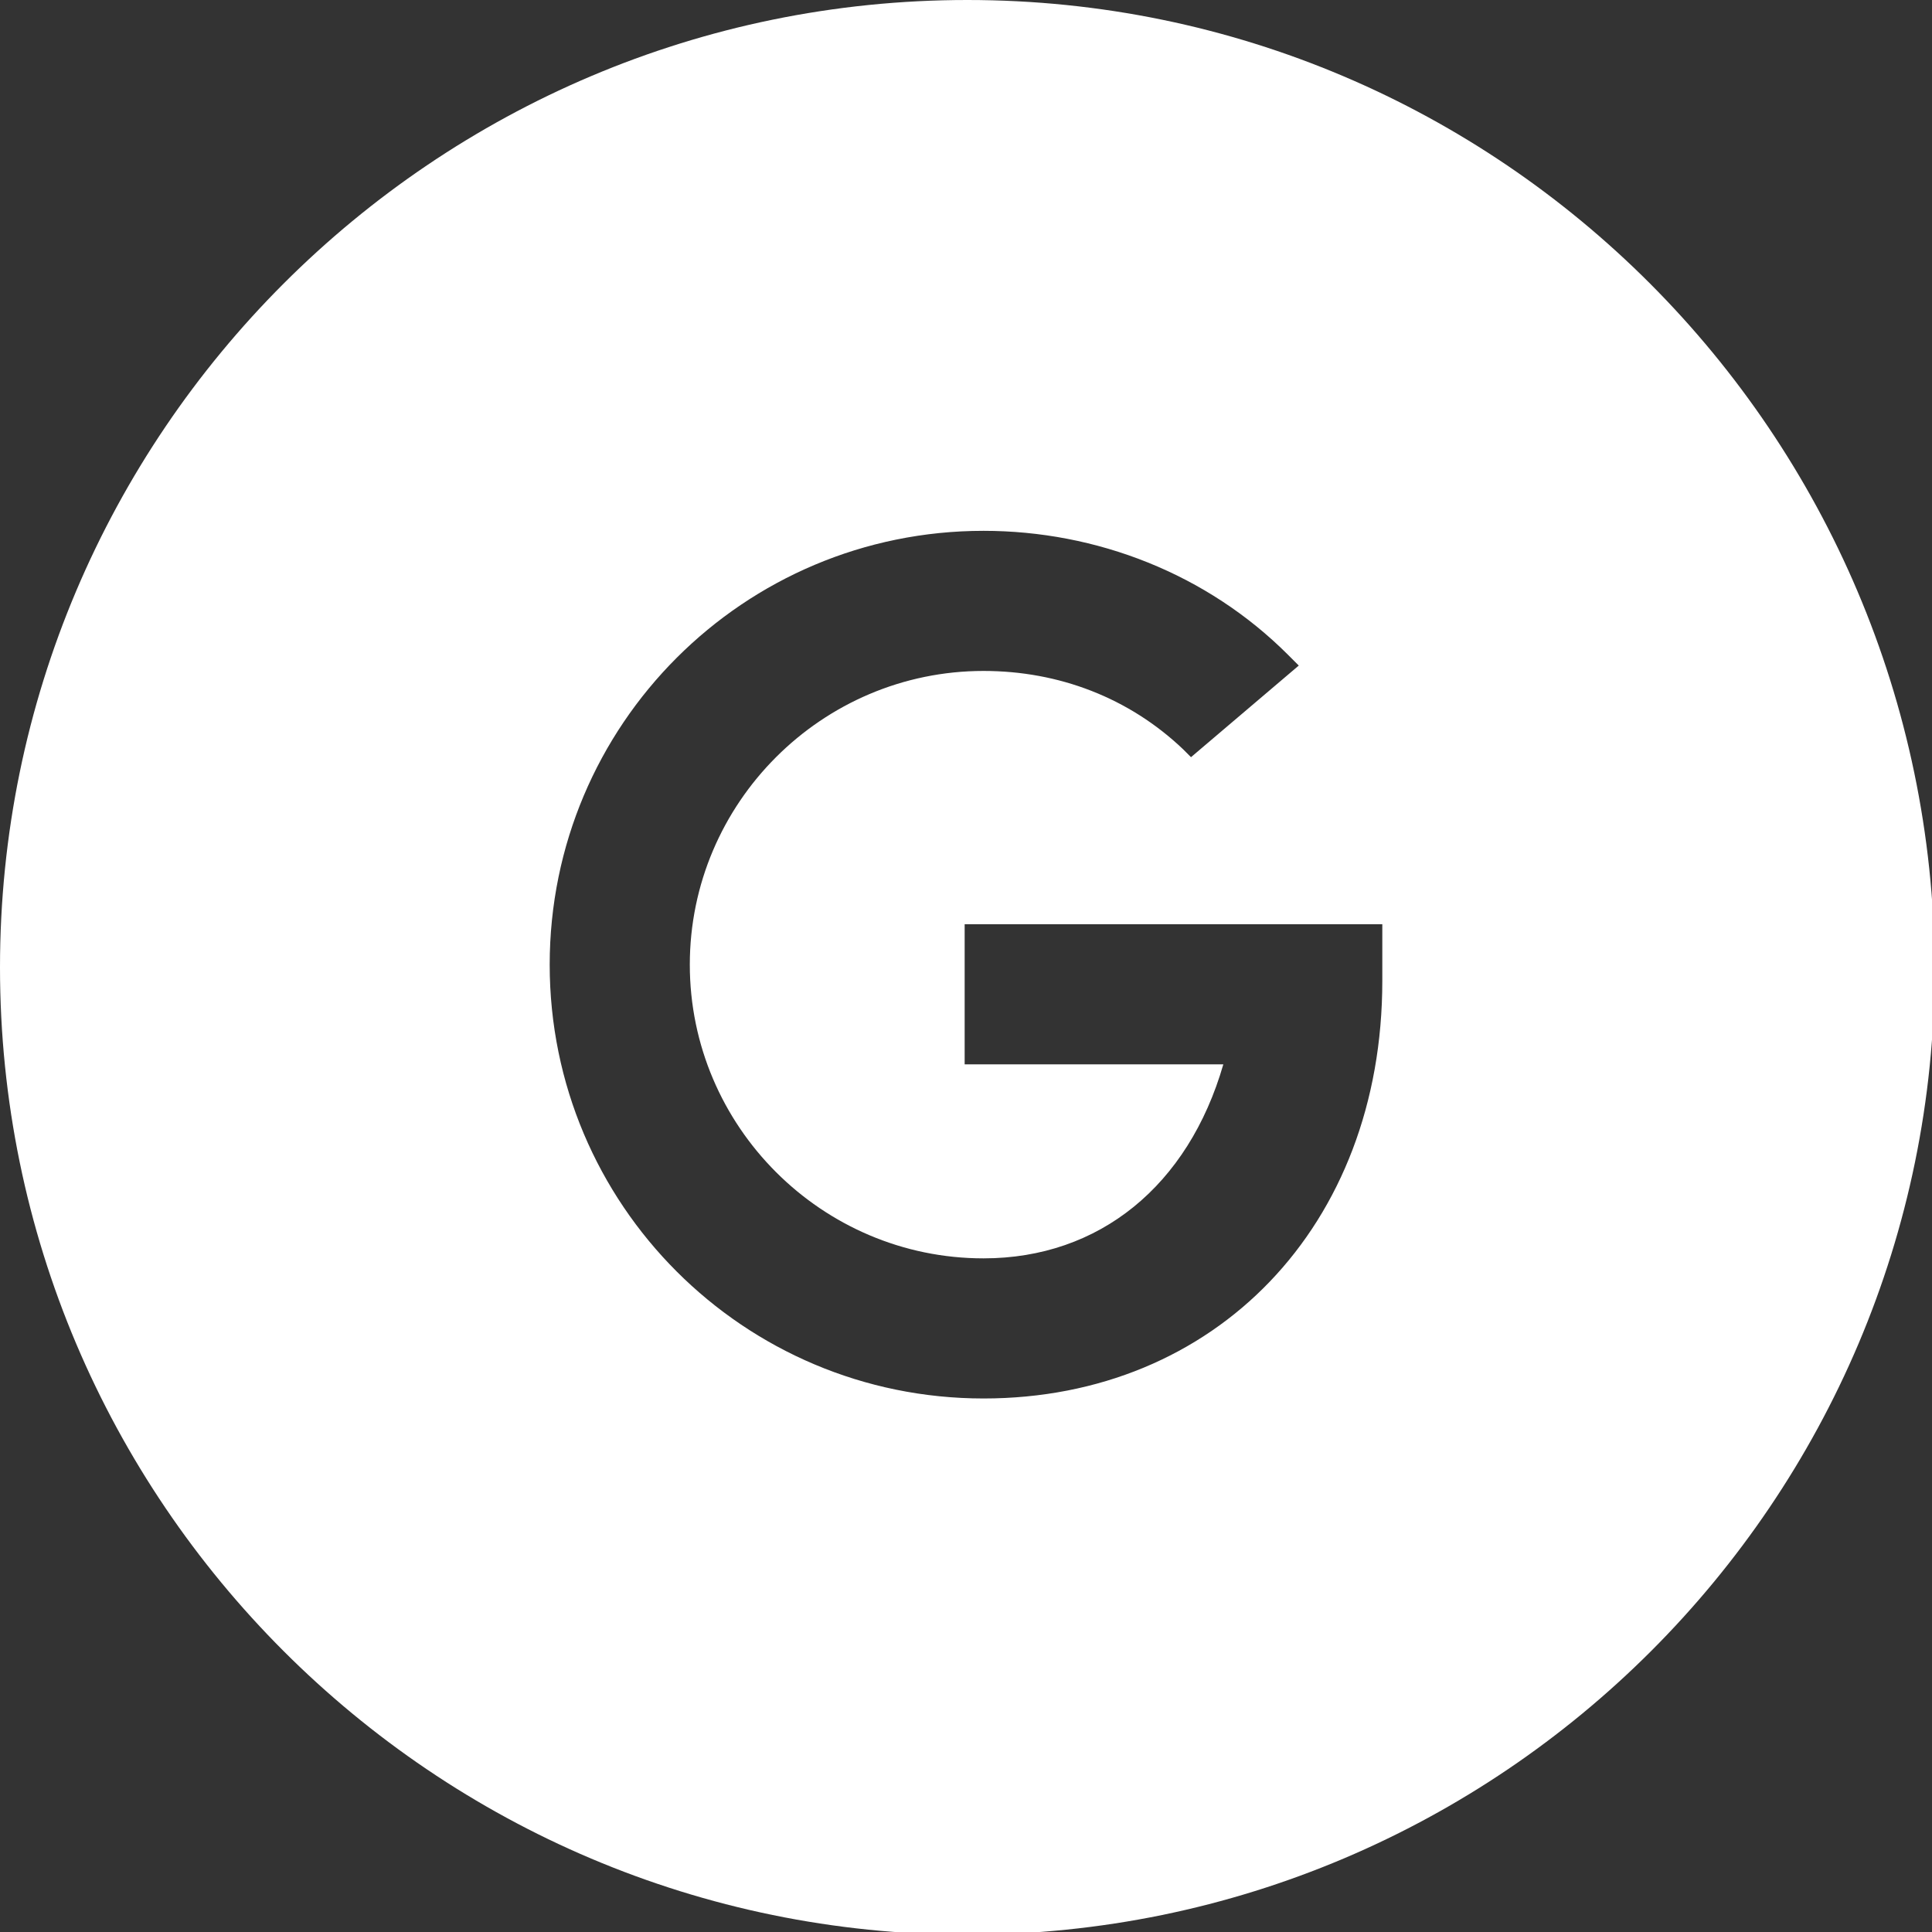 <?xml version="1.0" encoding="utf-8"?>
<!-- Generator: Adobe Illustrator 26.1.0, SVG Export Plug-In . SVG Version: 6.00 Build 0)  -->
<svg version="1.1" id="Layer_1" xmlns="http://www.w3.org/2000/svg" xmlns:xlink="http://www.w3.org/1999/xlink" x="0px" y="0px"
	 viewBox="0 0 71.7 71.7" style="enable-background:new 0 0 71.7 71.7;" xml:space="preserve">
<rect x="0" y="0" width="71.7" height="71.7" fill="#333333" stroke="none"/>
<style type="text/css">
	.st0{fill:#FFFFFF;}
</style>
<path class="st0" d="M35.9,0C16.1,0,0,16.1,0,35.9c0,19.8,16.1,35.9,35.9,35.9c19.8,0,35.9-16.1,35.9-35.9C71.7,16.1,55.7,0,35.9,0z
	 M36.5,51.9c-8.9,0-16.1-7.2-16.1-16.1s7.2-16.1,16.1-16.1c4.2,0,8.3,1.6,11.3,4.6l0.4,0.4l-4,3.4l-0.3-0.3c-2-1.9-4.6-2.9-7.4-2.9
	c-6,0-10.9,4.9-10.9,10.9s4.9,10.9,10.9,10.9c4.3,0,7.6-2.7,8.9-7.2h-9.6l0-5.2h15.5l0,2.1C51.3,45.5,45.1,51.9,36.5,51.9z"/>
</svg>
